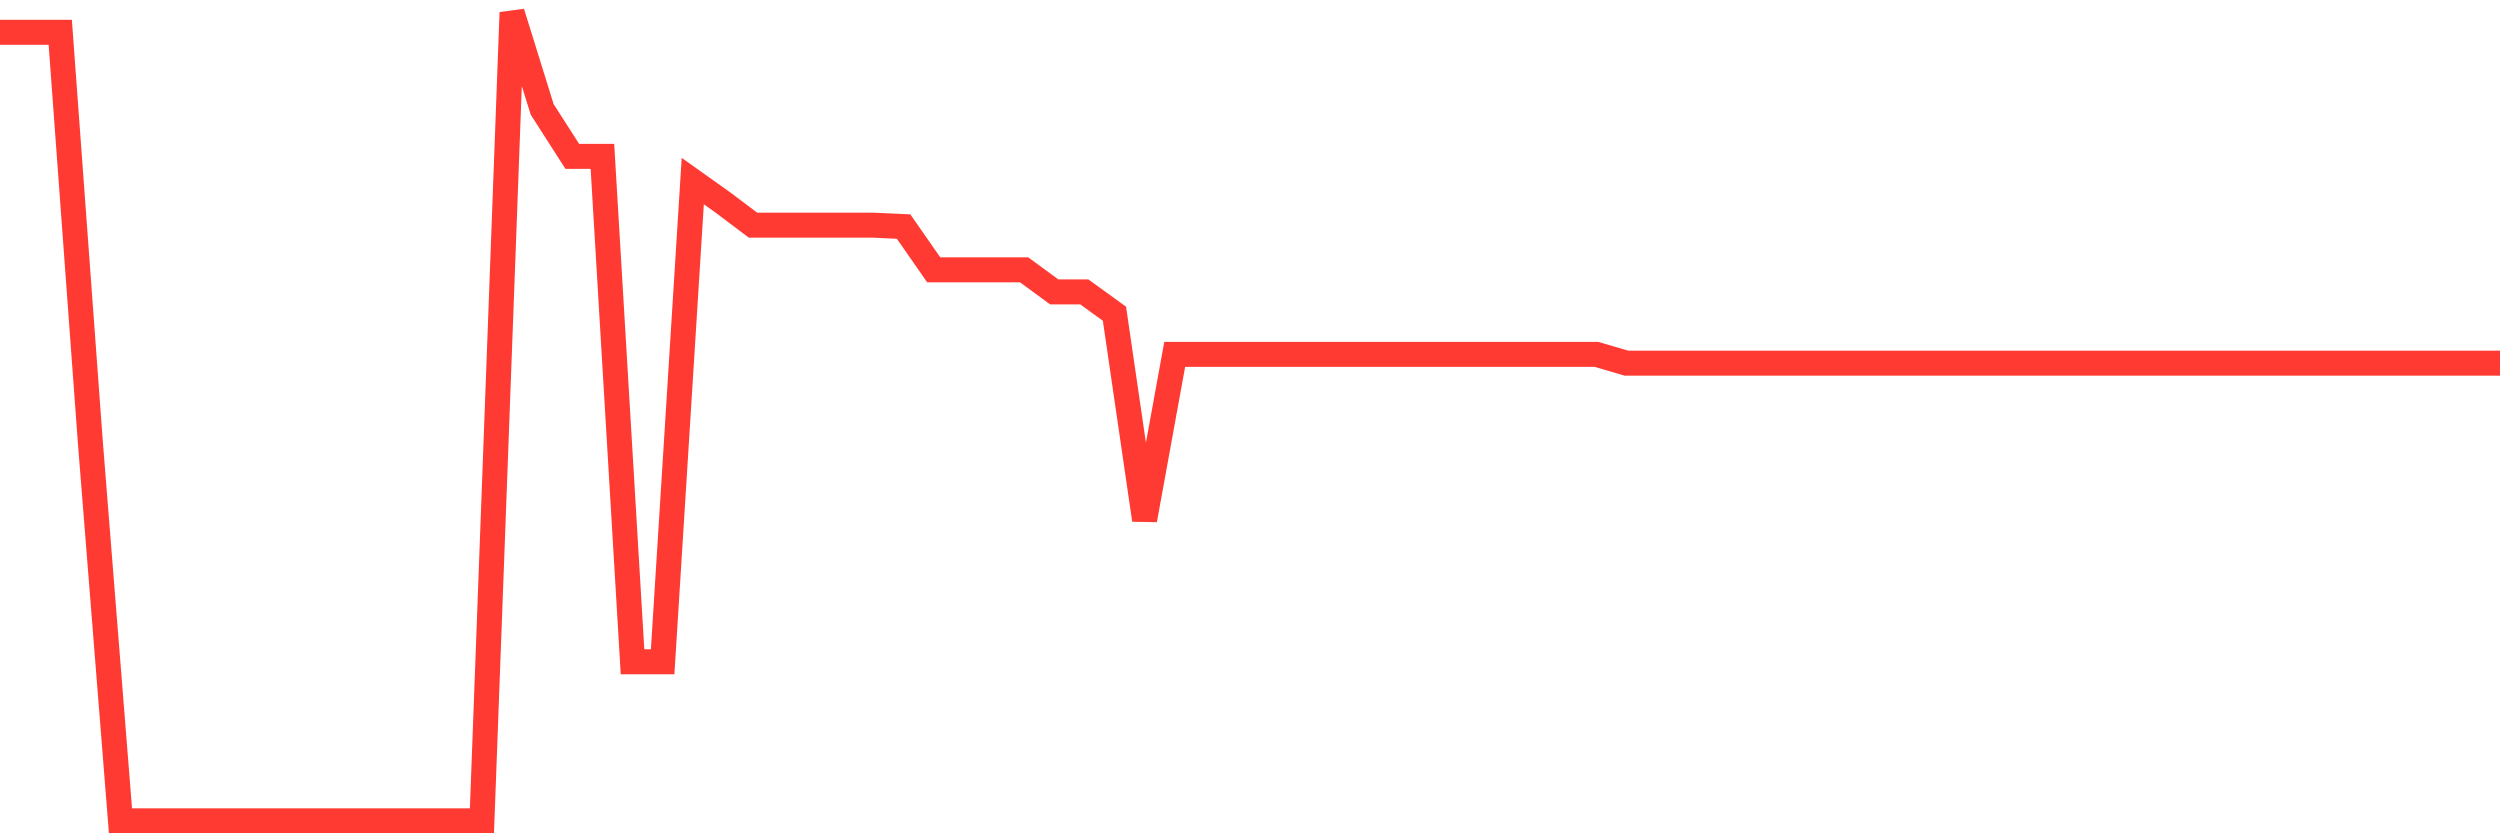 <svg
  xmlns="http://www.w3.org/2000/svg"
  xmlns:xlink="http://www.w3.org/1999/xlink"
  width="120"
  height="40"
  viewBox="0 0 120 40"
  preserveAspectRatio="none"
>
  <polyline
    points="0,1.549 1.446,1.549 2.892,1.549 4.337,21.231 5.783,39.4 7.229,39.4 8.675,39.4 10.12,39.4 11.566,39.4 13.012,39.4 14.458,39.4 15.904,39.4 17.349,39.4 18.795,39.4 20.241,39.4 21.687,39.4 23.133,39.4 24.578,0.6 26.024,5.251 27.47,7.507 28.916,7.507 30.361,31.764 31.807,31.764 33.253,8.692 34.699,9.72 36.145,10.809 37.59,10.809 39.036,10.809 40.482,10.809 41.928,10.809 43.373,10.876 44.819,12.952 46.265,12.952 47.711,12.952 49.157,12.952 50.602,14.012 52.048,14.012 53.494,15.058 54.94,24.958 56.386,17.01 57.831,17.01 59.277,17.01 60.723,17.01 62.169,17.01 63.614,17.01 65.06,17.01 66.506,17.01 67.952,17.01 69.398,17.01 70.843,17.01 72.289,17.01 73.735,17.01 75.181,17.01 76.627,17.01 78.072,17.433 79.518,17.433 80.964,17.433 82.41,17.433 83.855,17.433 85.301,17.433 86.747,17.433 88.193,17.433 89.639,17.433 91.084,17.433 92.53,17.433 93.976,17.433 95.422,17.433 96.867,17.433 98.313,17.433 99.759,17.433 101.205,17.433 102.651,17.433 104.096,17.433 105.542,17.433 106.988,17.433 108.434,17.433 109.88,17.433 111.325,17.433 112.771,17.433 114.217,17.433 115.663,17.433 117.108,17.433 118.554,17.433 120,17.433"
    fill="none"
    stroke="#ff3a33"
    stroke-width="1.2"
  >
  </polyline>
</svg>